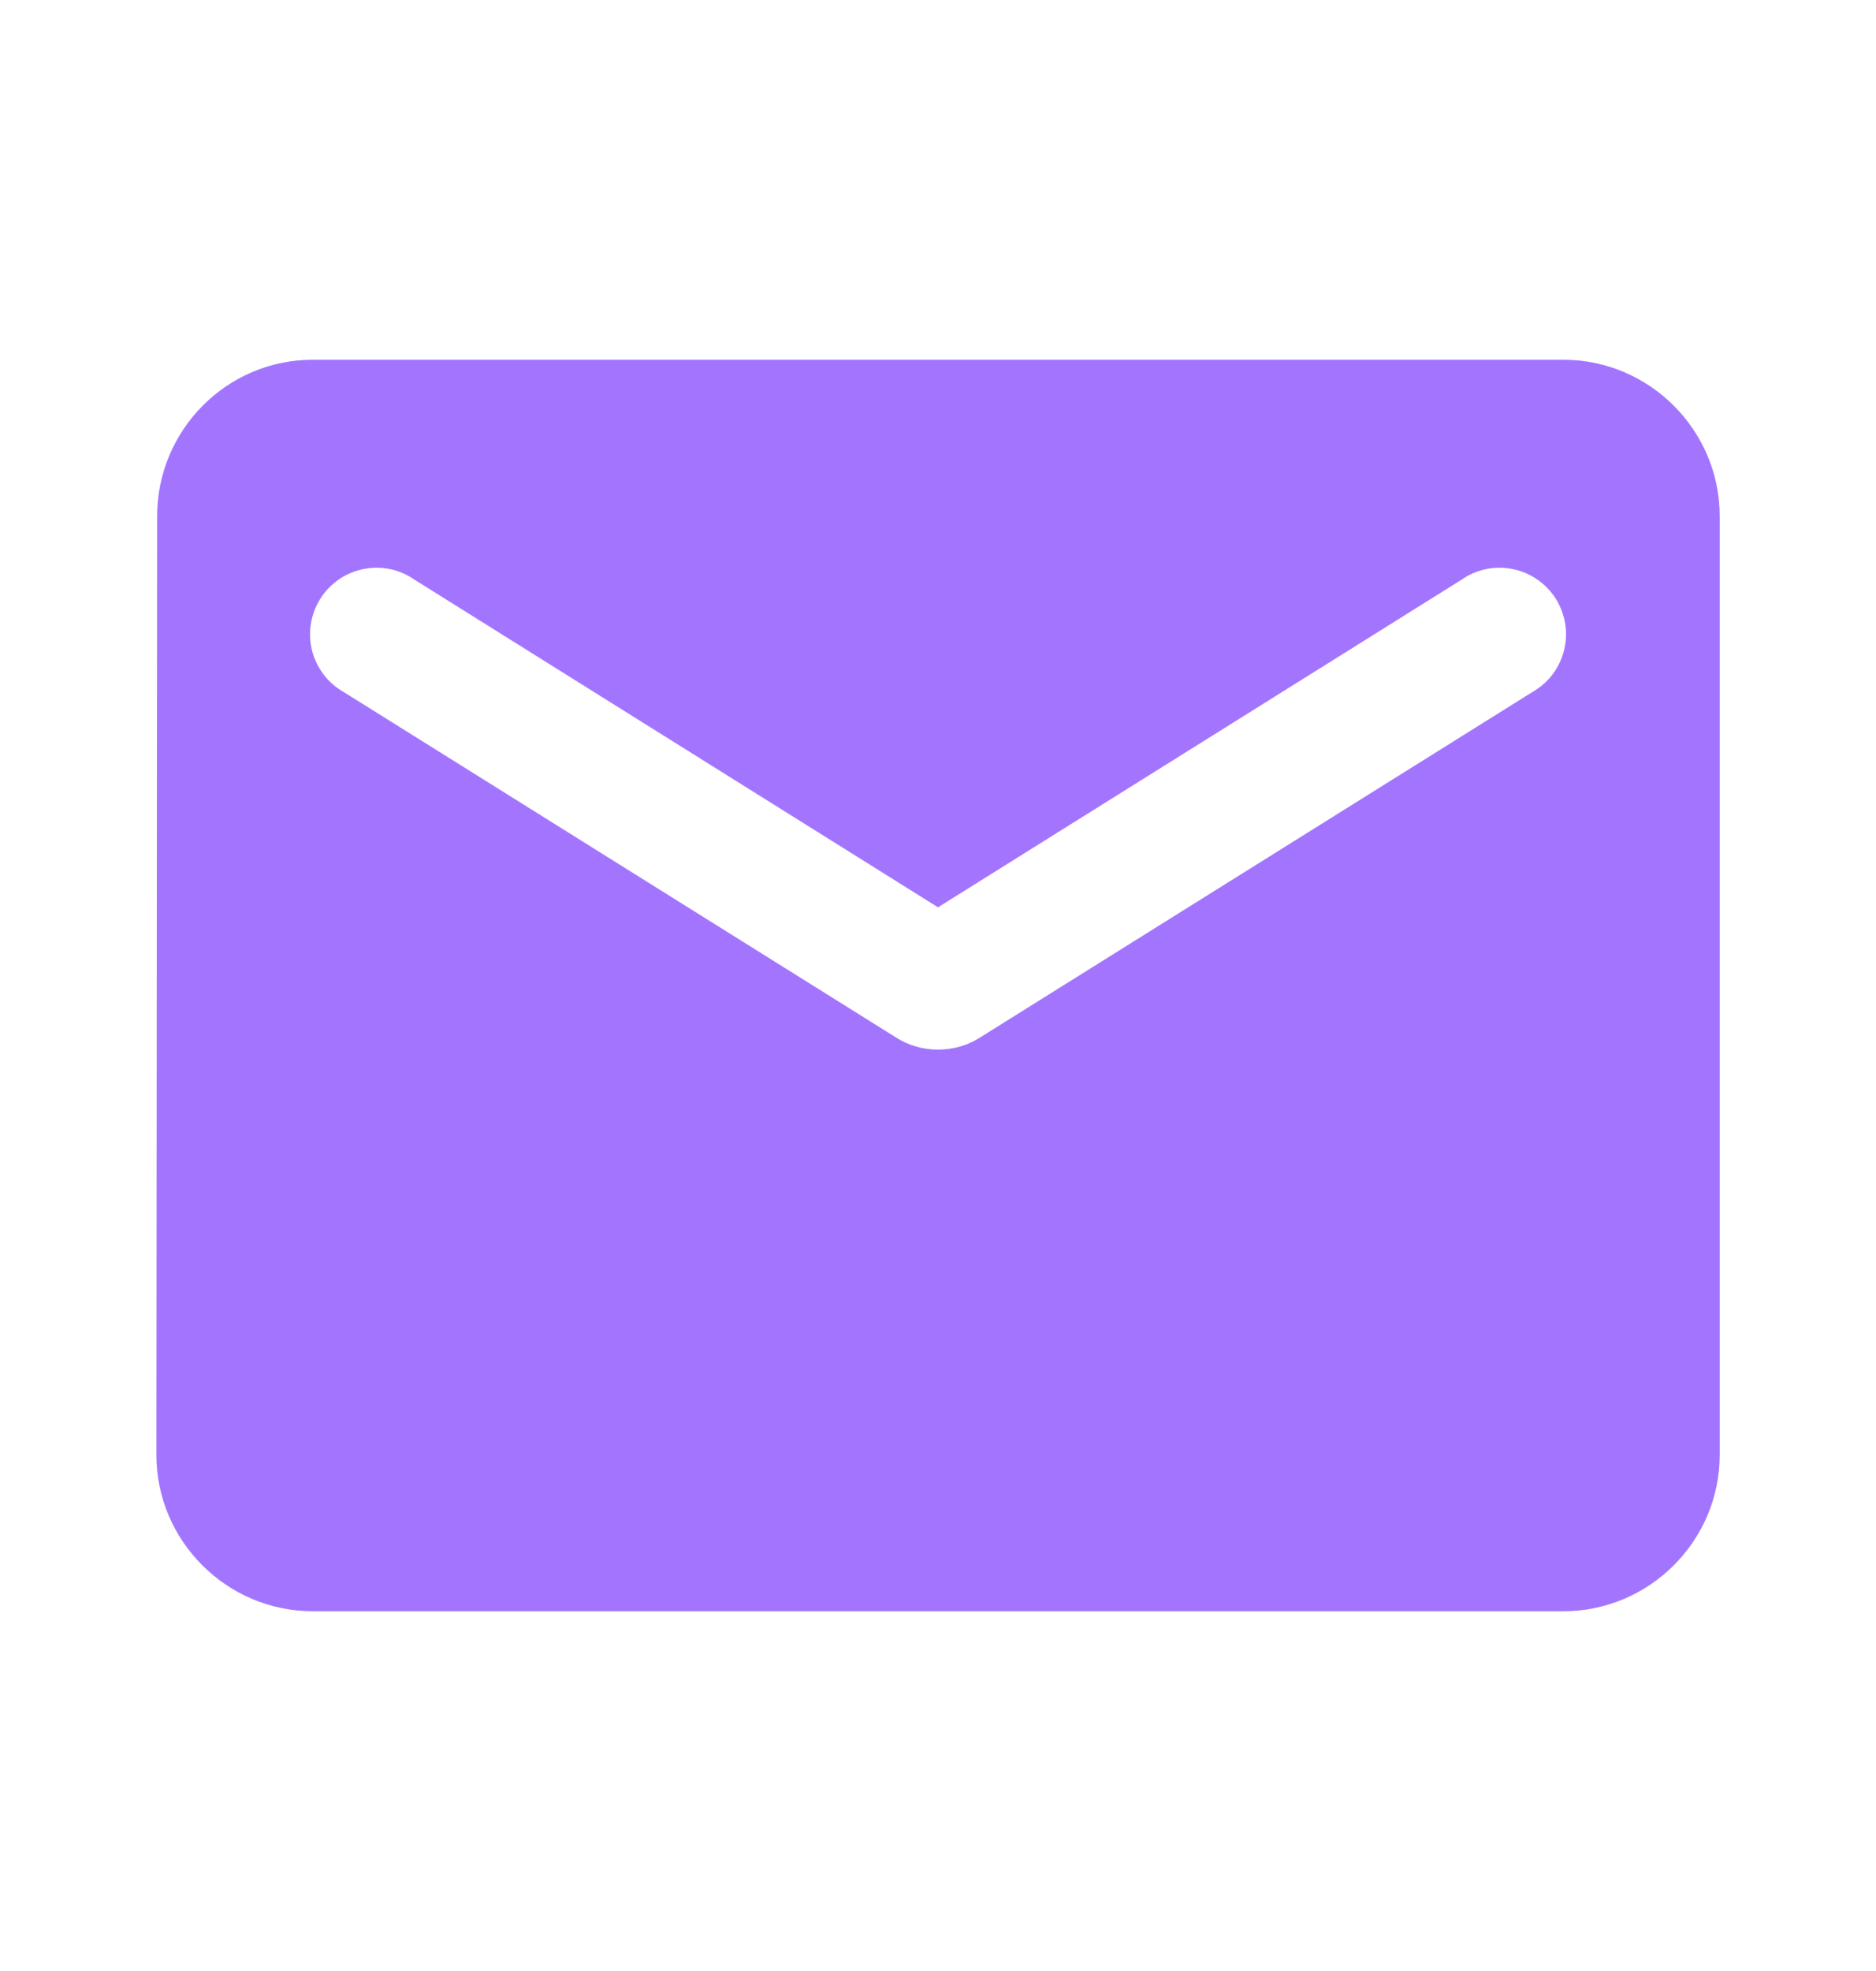 <svg width="20" height="21" viewBox="0 0 20 21" fill="none" xmlns="http://www.w3.org/2000/svg">
<path d="M16.667 3.833H3.334C2.417 3.833 1.675 4.583 1.675 5.5L1.667 15.5C1.667 16.417 2.417 17.167 3.334 17.167H16.667C17.584 17.167 18.334 16.417 18.334 15.5V5.5C18.334 4.583 17.584 3.833 16.667 3.833ZM16.334 7.375L10.442 11.058C10.175 11.225 9.825 11.225 9.559 11.058L3.667 7.375C3.583 7.328 3.51 7.265 3.452 7.189C3.394 7.113 3.351 7.026 3.327 6.933C3.304 6.84 3.299 6.743 3.314 6.649C3.329 6.554 3.362 6.463 3.413 6.382C3.464 6.301 3.531 6.231 3.609 6.176C3.688 6.121 3.777 6.083 3.871 6.064C3.965 6.044 4.061 6.044 4.155 6.063C4.249 6.082 4.338 6.12 4.417 6.175L10 9.667L15.584 6.175C15.662 6.12 15.752 6.082 15.845 6.063C15.939 6.044 16.036 6.044 16.13 6.064C16.224 6.083 16.313 6.121 16.391 6.176C16.47 6.231 16.537 6.301 16.588 6.382C16.638 6.463 16.672 6.554 16.687 6.649C16.702 6.743 16.697 6.84 16.673 6.933C16.649 7.026 16.607 7.113 16.549 7.189C16.49 7.265 16.417 7.328 16.334 7.375Z" fill="#A375FF"/>
</svg>
